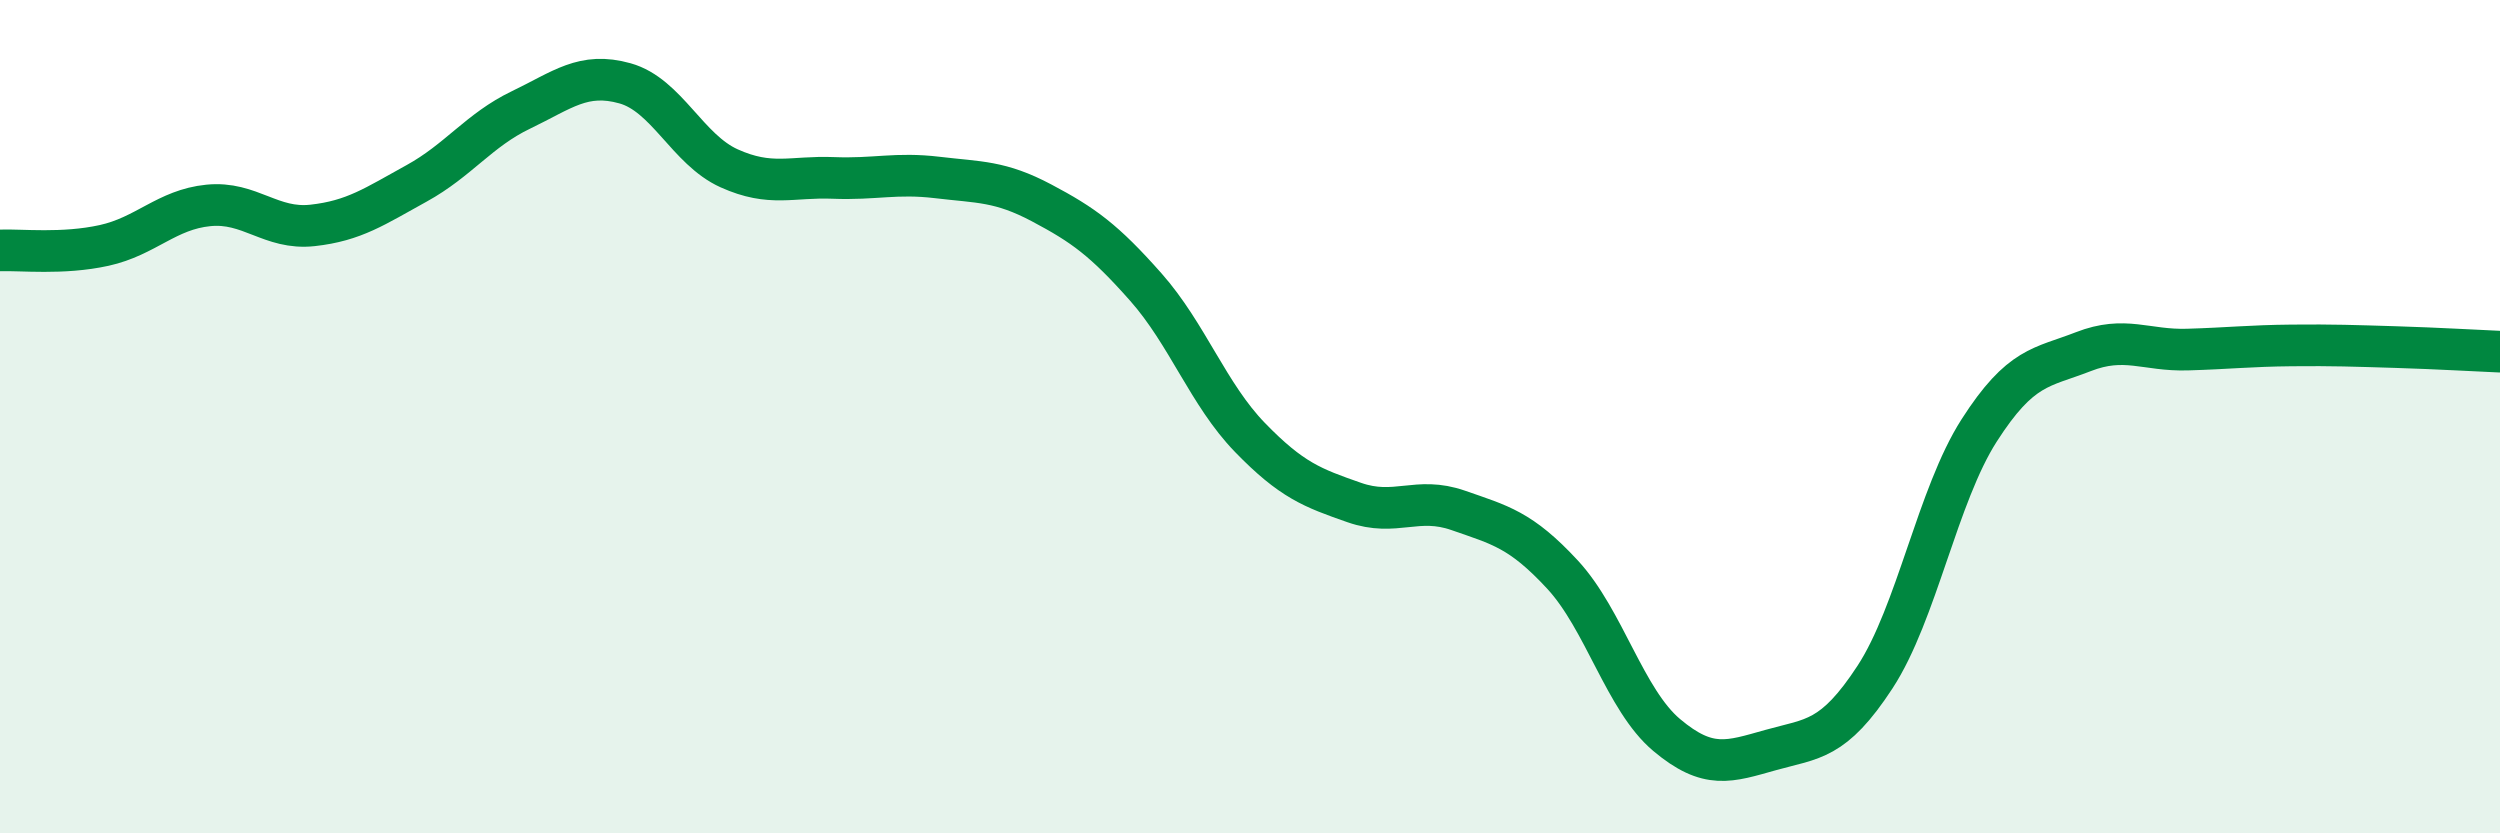 
    <svg width="60" height="20" viewBox="0 0 60 20" xmlns="http://www.w3.org/2000/svg">
      <path
        d="M 0,6.01 C 0.5,5.99 1.5,6.11 2.5,5.89 C 3.5,5.67 4,5.03 5,4.93 C 6,4.83 6.5,5.52 7.5,5.41 C 8.5,5.3 9,4.95 10,4.4 C 11,3.85 11.5,3.12 12.5,2.64 C 13.5,2.16 14,1.72 15,2 C 16,2.28 16.5,3.59 17.5,4.04 C 18.5,4.49 19,4.23 20,4.27 C 21,4.31 21.5,4.14 22.5,4.26 C 23.5,4.38 24,4.34 25,4.87 C 26,5.4 26.5,5.76 27.5,6.89 C 28.5,8.02 29,9.47 30,10.5 C 31,11.53 31.5,11.71 32.5,12.06 C 33.5,12.41 34,11.9 35,12.25 C 36,12.6 36.5,12.71 37.5,13.79 C 38.5,14.87 39,16.8 40,17.64 C 41,18.48 41.5,18.28 42.5,18 C 43.5,17.72 44,17.78 45,16.25 C 46,14.72 46.5,11.89 47.5,10.33 C 48.5,8.77 49,8.83 50,8.44 C 51,8.05 51.5,8.42 52.5,8.39 C 53.5,8.36 54,8.3 55,8.29 C 56,8.28 56.5,8.3 57.5,8.33 C 58.5,8.36 59.5,8.42 60,8.44L60 20L0 20Z"
        fill="#008740"
        opacity="0.1"
        stroke-linecap="round"
        stroke-linejoin="round"
      />
      <path
        d="M 0,6.01 C 0.5,5.99 1.5,6.11 2.5,5.89 C 3.5,5.67 4,5.03 5,4.93 C 6,4.83 6.5,5.52 7.5,5.41 C 8.5,5.3 9,4.95 10,4.4 C 11,3.85 11.5,3.12 12.5,2.64 C 13.5,2.16 14,1.72 15,2 C 16,2.28 16.5,3.59 17.5,4.04 C 18.5,4.49 19,4.23 20,4.27 C 21,4.31 21.5,4.14 22.5,4.26 C 23.5,4.38 24,4.34 25,4.87 C 26,5.4 26.5,5.76 27.5,6.89 C 28.5,8.02 29,9.47 30,10.5 C 31,11.53 31.5,11.71 32.5,12.06 C 33.5,12.41 34,11.9 35,12.25 C 36,12.6 36.5,12.71 37.5,13.79 C 38.5,14.87 39,16.8 40,17.64 C 41,18.48 41.5,18.28 42.5,18 C 43.5,17.72 44,17.78 45,16.25 C 46,14.72 46.5,11.89 47.5,10.33 C 48.5,8.77 49,8.83 50,8.44 C 51,8.05 51.5,8.42 52.5,8.39 C 53.5,8.36 54,8.3 55,8.29 C 56,8.28 56.5,8.3 57.5,8.33 C 58.5,8.36 59.5,8.42 60,8.44"
        stroke="#008740"
        stroke-width="1"
        fill="none"
        stroke-linecap="round"
        stroke-linejoin="round"
      />
    </svg>
  
